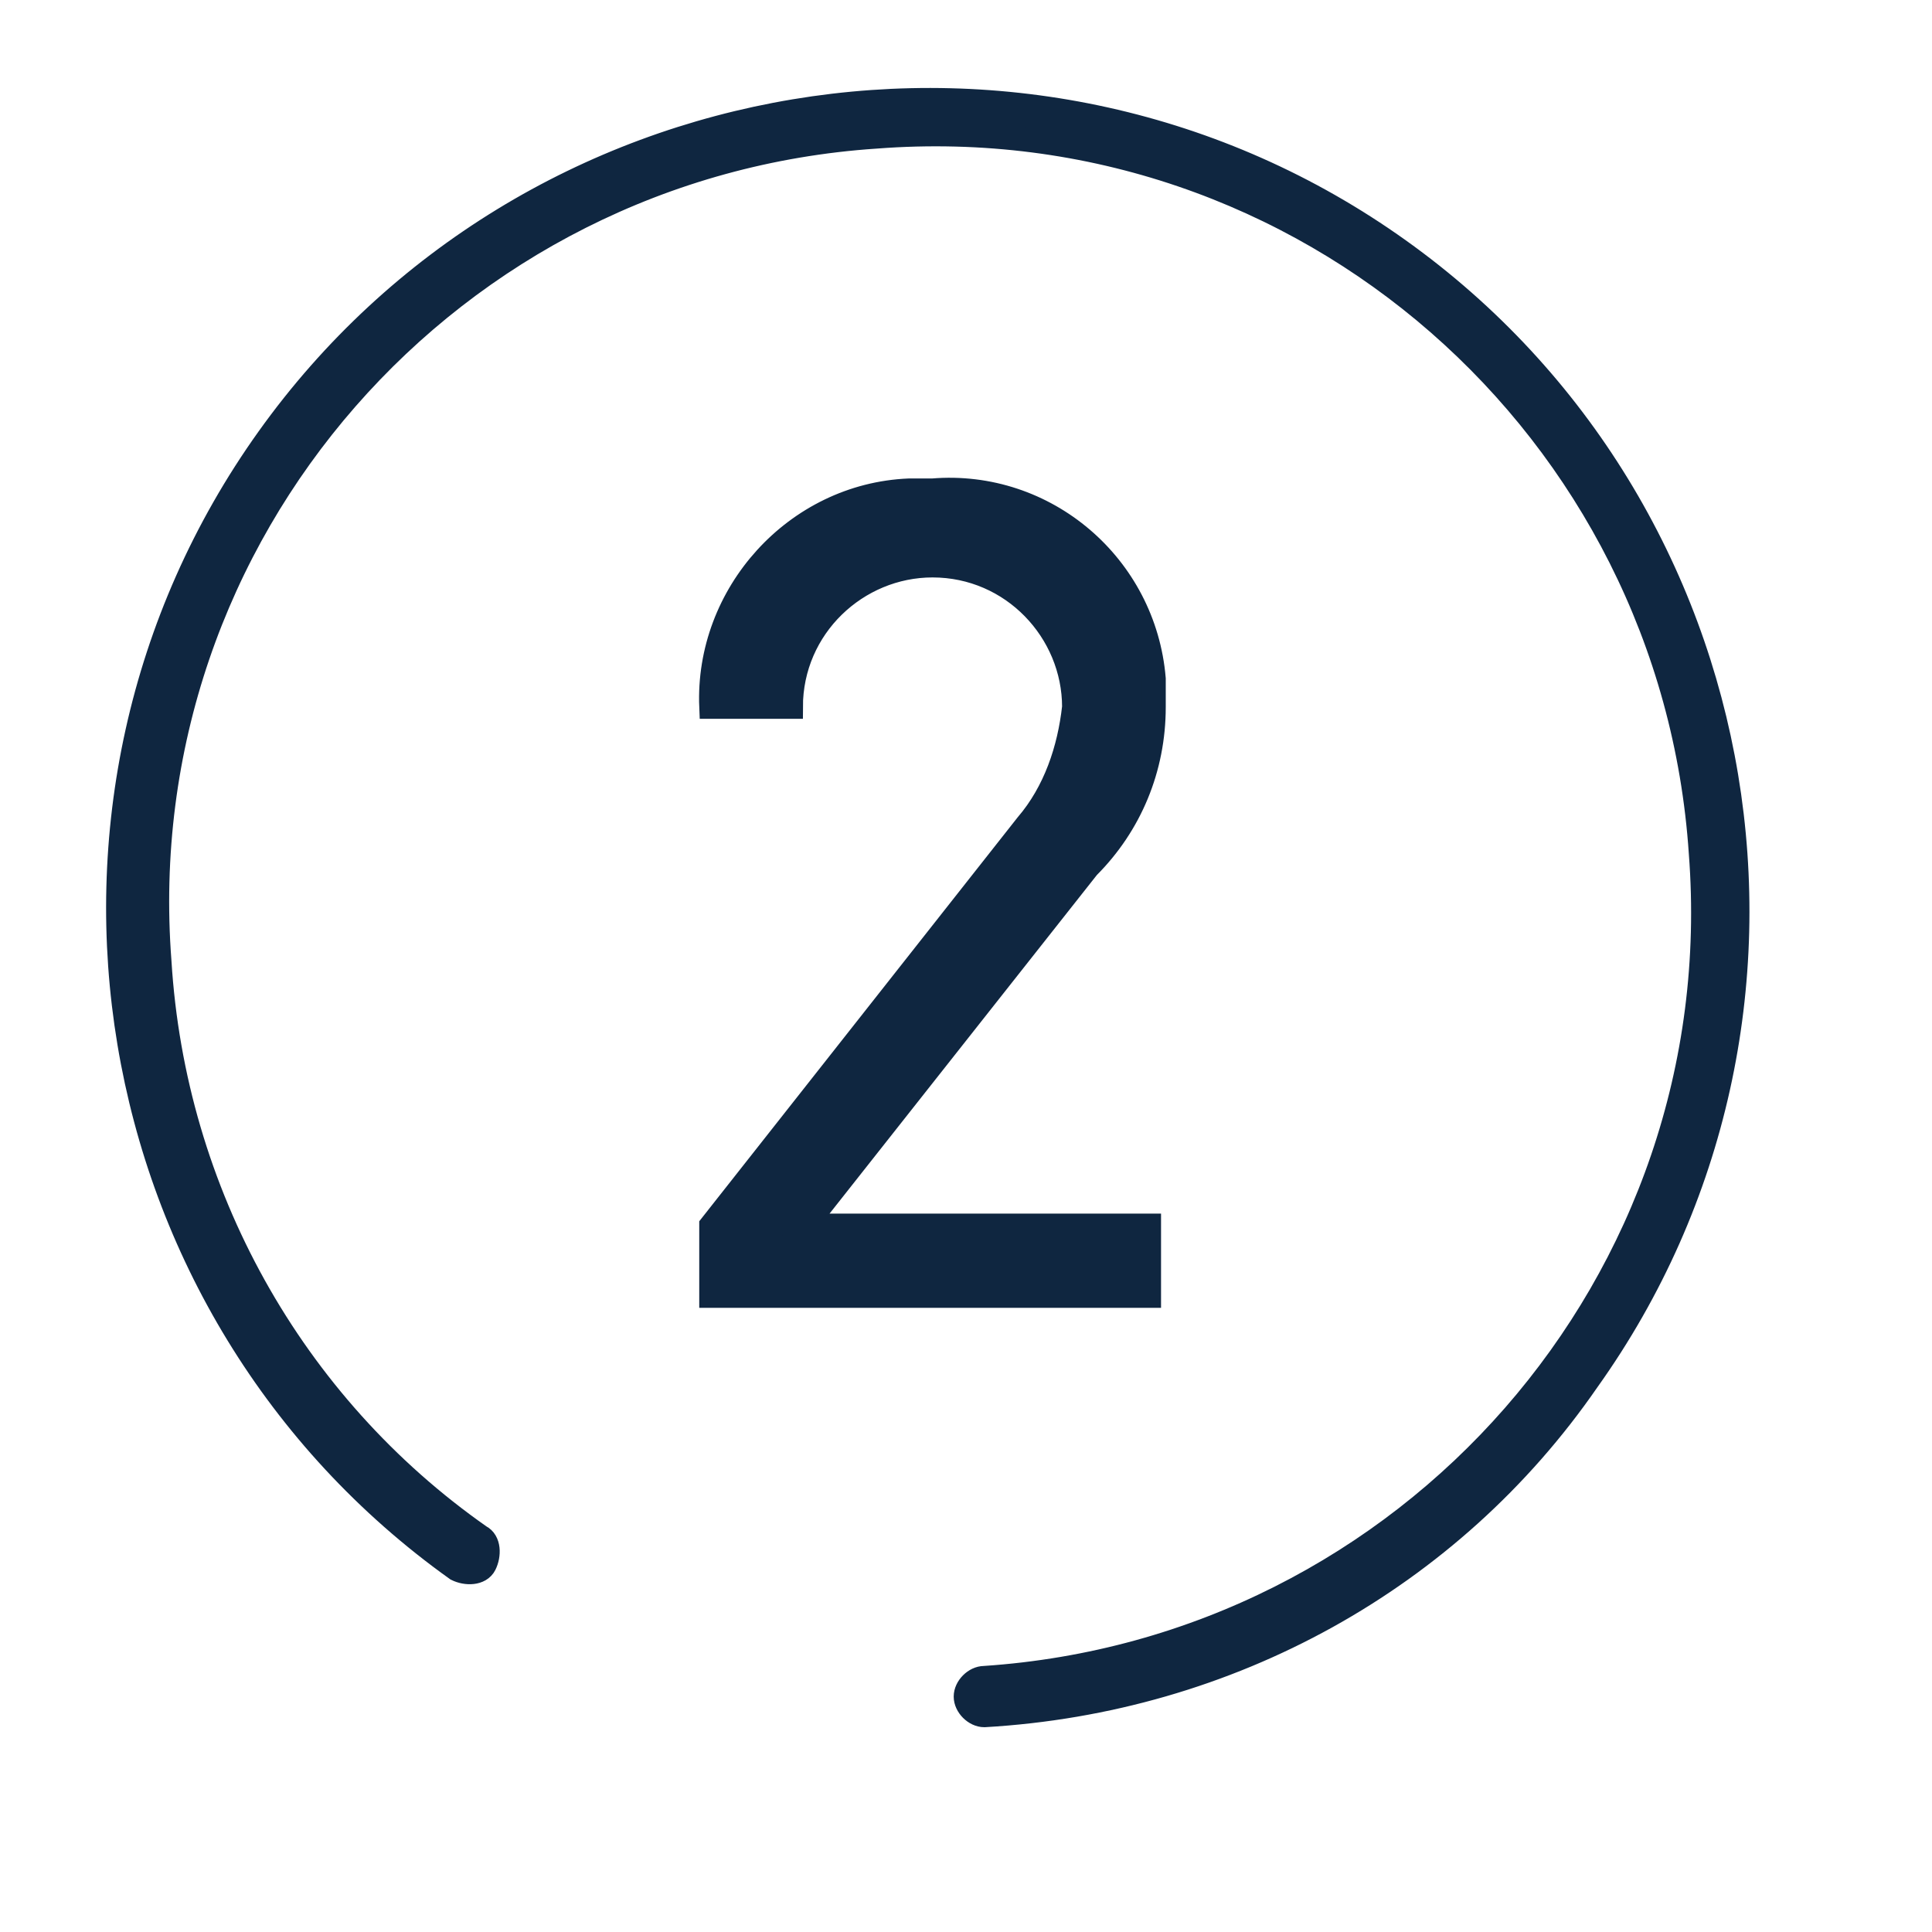 <?xml version="1.0" encoding="utf-8"?>
<!-- Generator: Adobe Illustrator 27.3.1, SVG Export Plug-In . SVG Version: 6.00 Build 0)  -->
<svg version="1.1" xmlns="http://www.w3.org/2000/svg" xmlns:xlink="http://www.w3.org/1999/xlink" x="0px" y="0px"
	 viewBox="0 0 41 41" style="enable-background:new 0 0 41 41;" xml:space="preserve">
<style type="text/css">
	.st0{display:none;}
	.st1{display:inline;}
	.st2{fill:none;}
	.st3{fill:#0F2640;stroke:#0F2640;stroke-width:0.5;}
</style>
<g id="Layer_1" class="st0">
	<g id="Group_2866" transform="translate(-2511.786 -162.002)" class="st1">
		<rect id="Rectangle_1648" x="2515.7" y="165.9" class="st2" width="33.2" height="33.2"/>
		<path id="Path_12989" class="st3" d="M2546.1,181.9l-12.4-11.8c-0.7-0.7-1.9-0.7-2.7,0l-12.4,11.8c-0.1,0.1-0.2,0.3,0,0.5
			c0.1,0.1,0.3,0.2,0.5,0c0,0,0,0,0,0l3.3-3.2l0,13.9c0,0.9,0.7,1.6,1.6,1.6h16.8c0.9,0,1.6-0.7,1.6-1.6v-13.9l3.3,3.2
			c0.1,0.1,0.1,0.1,0.2,0.1c0.2,0,0.3-0.1,0.4-0.3C2546.2,182.1,2546.1,182,2546.1,181.9L2546.1,181.9z M2541.6,178.7v14.5
			c0,0.5-0.4,0.9-0.9,0.9h-4.5v-8c0-0.6-0.5-1.1-1.1-1.1h-5.7c-0.6,0-1.1,0.5-1.1,1.1v3.9c0,0.2,0.2,0.3,0.4,0.3
			c0.2,0,0.3-0.2,0.3-0.3V186c0-0.2,0.2-0.4,0.4-0.4h5.7c0.2,0,0.4,0.2,0.4,0.4v8h-11.6c-0.5,0-0.9-0.4-0.9-0.9l0-14.5c0,0,0,0,0,0
			l8.4-8c0.5-0.5,1.2-0.5,1.7,0L2541.6,178.7C2541.6,178.7,2541.6,178.7,2541.6,178.7L2541.6,178.7z"/>
	</g>
</g>
<g id="Layer_2" class="st0">
	<g id="icon" transform="translate(-4837.657 -378.328)" class="st1">
		<rect id="Rectangle_1544" x="4838.7" y="379.3" class="st2" width="39" height="39"/>
		<path id="Path_12462" class="st3" d="M4869.6,404.8h-21.3c-0.2,0-0.4-0.2-0.4-0.4c0-0.2,0.2-0.4,0.4-0.4h21.3
			c0.1,0,0.1-0.1,0.1-0.1v-15.1c0-0.1,0-0.1-0.1-0.1h-23.4c-0.1,0-0.1,0.1-0.1,0.1v10c0,0.2-0.2,0.4-0.4,0.4s-0.4-0.2-0.4-0.4
			c0,0,0,0,0,0v-10c0-0.5,0.4-0.9,0.9-0.9h23.4c0.5,0,0.9,0.4,0.9,0.9v15.1C4870.6,404.4,4870.1,404.8,4869.6,404.8z M4872.8,387
			v18.9c0,0.8-0.6,1.4-1.4,1.4h-13v2.5h5.8c0.2,0,0.4,0.2,0.4,0.4c0,0.2-0.2,0.4-0.4,0.4h-12.3c-0.2,0-0.4-0.2-0.4-0.4
			c0-0.2,0.2-0.4,0.4-0.4h5.8v-2.5h-13c-0.8,0-1.4-0.6-1.4-1.4V387c0-0.8,0.6-1.4,1.4-1.4h26.9
			C4872.1,385.6,4872.8,386.2,4872.8,387C4872.8,387,4872.8,387,4872.8,387L4872.8,387z M4872,387c0-0.3-0.3-0.6-0.6-0.6h-26.9
			c-0.3,0-0.6,0.3-0.6,0.6v18.9c0,0.3,0.3,0.6,0.6,0.6h26.9c0.3,0,0.6-0.3,0.6-0.6L4872,387z M4849.8,399.5v-6.2h0.7v5.7h3.2v0.6
			L4849.8,399.5z M4854.9,399.5v-6.2h0.7v6.2H4854.9z M4859.1,399.5h-0.5l-2.1-6.2h0.7l1.6,5.1l1.6-5.1h0.7L4859.1,399.5z
			 M4862.1,399.5v-6.2h3.9v0.6h-3.2v2.2h2.7v0.6h-2.7v2.3h3.2v0.6L4862.1,399.5z"/>
	</g>
</g>
<g id="Layer_3" class="st0">
	<g id="icon_00000178200881553688510880000004632106302892504469_" transform="translate(-2619.823 -90.001)" class="st1">
		<rect id="Rectangle_1635" x="2622.3" y="92.5" class="st2" width="36" height="36"/>
		<path id="Path_12914" class="st3" d="M2640.8,114.1v-2c0-0.3-0.3-0.6-0.6-0.6h-2.3c-0.3,0-0.6,0.3-0.6,0.6v2
			c0,0.3,0.3,0.6,0.6,0.6h2.3C2640.6,114.7,2640.8,114.4,2640.8,114.1C2640.8,114.1,2640.8,114.1,2640.8,114.1z M2640.1,114h-2.1
			v-1.7h2.1V114z M2635.6,115.6h-2.3c-0.3,0-0.6,0.3-0.6,0.6c0,0,0,0,0,0v2c0,0.3,0.3,0.6,0.6,0.6l0,0h2.3c0.3,0,0.6-0.3,0.6-0.6v-2
			C2636.2,115.9,2636,115.6,2635.6,115.6z M2635.5,118.1h-2.1v-1.7h2.1V118.1z M2635.6,111.5h-2.3c-0.3,0-0.6,0.3-0.6,0.6
			c0,0,0,0,0,0v2c0,0.3,0.3,0.6,0.6,0.6l0,0h2.3c0.3,0,0.6-0.3,0.6-0.6v-2C2636.2,111.8,2636,111.5,2635.6,111.5
			C2635.6,111.5,2635.6,111.5,2635.6,111.5L2635.6,111.5z M2635.5,114h-2.1v-1.7h2.1V114z M2635.6,107.4h-2.3
			c-0.3,0-0.6,0.3-0.6,0.6v2c0,0.3,0.3,0.6,0.6,0.6l0,0h2.3c0.3,0,0.6-0.3,0.6-0.6v-2C2636.2,107.6,2636,107.4,2635.6,107.4
			C2635.6,107.4,2635.6,107.4,2635.6,107.4L2635.6,107.4z M2635.5,109.8h-2.1v-1.7h2.1V109.8z M2637.9,110.6h2.3
			c0.3,0,0.6-0.3,0.6-0.6v-2c0-0.3-0.3-0.6-0.6-0.6h-2.3c-0.3,0-0.6,0.3-0.6,0.6v2C2637.3,110.3,2637.6,110.6,2637.9,110.6
			L2637.9,110.6z M2638,108.1h2.1v1.7h-2.1V108.1z M2647.5,119h-2.3c-0.3,0-0.6,0.3-0.6,0.6v2c0,0.3,0.3,0.6,0.6,0.6h2.3
			c0.3,0,0.6-0.3,0.6-0.6v-2C2648.2,119.3,2647.9,119,2647.5,119C2647.5,119,2647.5,119,2647.5,119L2647.5,119z M2647.4,121.5h-2.1
			v-1.7h2.1V121.5z M2651.5,109h-2.3c-0.3,0-0.6,0.3-0.6,0.6v2c0,0.3,0.3,0.6,0.6,0.6h2.3c0.3,0,0.6-0.3,0.6-0.6v-2
			C2652.1,109.2,2651.8,109,2651.5,109L2651.5,109L2651.5,109z M2651.3,111.4h-2.1v-1.7h2.1V111.4z M2651.5,104.8h-2.3
			c-0.3,0-0.6,0.3-0.6,0.6v2c0,0.3,0.3,0.6,0.6,0.6h2.3c0.3,0,0.6-0.3,0.6-0.6v-2C2652.1,105.1,2651.8,104.8,2651.5,104.8
			C2651.5,104.8,2651.5,104.8,2651.5,104.8L2651.5,104.8z M2651.3,107.3h-2.1v-1.7h2.1V107.3z M2654.5,104.3v18.8
			c0,0.2-0.2,0.4-0.4,0.4s-0.4-0.2-0.4-0.4v-18.8c0-0.6-0.5-1.2-1.2-1.2h-5.9v4.1c0,0.2-0.2,0.4-0.4,0.4s-0.4-0.2-0.4-0.4v-8.1
			c0-0.5-0.4-0.9-0.9-0.9h-8.1c-0.5,0-0.9,0.4-0.9,0.9v5.6h5.4c0.9,0,1.7,0.8,1.7,1.7v10.2h5.6c0.9,0,1.7,0.8,1.7,1.7v4.8
			c0,0.2-0.2,0.4-0.4,0.4s-0.4-0.2-0.4-0.4v-4.8c0-0.5-0.4-0.9-0.9-0.9h-8.9c-0.5,0-0.9,0.4-0.9,0.9v4.8c0,0.2-0.2,0.4-0.4,0.4
			s-0.4-0.2-0.4-0.4v-4.8c0-0.9,0.8-1.7,1.7-1.7h2.5v-10.2c0-0.5-0.4-0.9-0.9-0.9h-9.3c-0.5,0-0.9,0.4-0.9,0.9v7.1
			c0,0.2-0.2,0.4-0.4,0.4s-0.4-0.2-0.4-0.4v-2.5h-2.3c-0.6,0-1.2,0.5-1.2,1.2v10.8c0,0.2-0.2,0.4-0.4,0.4s-0.4-0.2-0.4-0.4l0,0
			v-10.8c0-1,0.9-1.9,1.9-1.9h2.3v-3.9c0-0.9,0.8-1.7,1.7-1.7h3.2v-5.6c0-0.9,0.8-1.7,1.7-1.7h8.1c0.9,0,1.7,0.8,1.7,1.7v3.2h5.9
			C2653.6,102.4,2654.5,103.2,2654.5,104.3C2654.5,104.3,2654.5,104.3,2654.5,104.3L2654.5,104.3z M2638.3,99.9
			c-0.3,0-0.6,0.3-0.6,0.6v2c0,0.3,0.3,0.6,0.6,0.6h2.3c0.3,0,0.6-0.3,0.6-0.6v-2c0-0.3-0.3-0.6-0.6-0.6H2638.3z M2640.5,102.4h-2.1
			v-1.7h2.1V102.4z"/>
	</g>
</g>
<g id="Layer_4" class="st0">
	<g id="Group_1140" transform="translate(-4837.393 -2001.373)" class="st1">
		<rect id="Rectangle_546" x="4842.8" y="2006.8" class="st2" width="30.1" height="30.1"/>
		<path id="Path_4845" class="st3" d="M4863.8,2022.5c-0.2,0-0.3-0.1-0.3-0.3c0-0.1,0.1-0.3,0.2-0.3c3.6-1,4.9-4.5,4.9-7.2
			c0.1-1-0.7-1.9-1.8-2c0,0-0.1,0-0.1,0h-0.8c-0.2,0-0.3-0.1-0.3-0.3c0-0.2,0.1-0.3,0.3-0.3h0.8c1.4,0,2.5,1.1,2.5,2.5
			c0,0,0,0.1,0,0.1C4869.3,2017.6,4867.9,2021.4,4863.8,2022.5C4863.9,2022.5,4863.9,2022.5,4863.8,2022.5z M4852.2,2022.2
			c0-0.2-0.1-0.3-0.2-0.4c-3.6-1-4.8-4.5-4.8-7.2c-0.1-1,0.7-1.9,1.8-2c0,0,0.1,0,0.1,0h0.8c0.2,0,0.3-0.1,0.3-0.3
			c0-0.2-0.1-0.3-0.3-0.3h-0.8c-1.4,0-2.5,1.1-2.5,2.5c0,0,0,0.1,0,0.1c0,2.9,1.4,6.7,5.3,7.8c0,0,0.1,0,0.1,0
			C4852,2022.4,4852.1,2022.3,4852.2,2022.2z M4862.8,2031v1.7c0,0.5-0.4,0.9-0.9,0.9h-8c-0.5,0-0.9-0.4-0.9-0.9v-1.7
			c0-0.5,0.4-0.9,0.9-0.9h0.3c0.2-0.9,0.7-1.7,1.5-2.1c0.1,0,0.1-0.1,0.1-0.1v-2.7c0-0.4-0.7-1.2-1.4-2c-0.2-0.2-0.4-0.4-0.6-0.6
			c-1.6-1.9-2.8-4-2.8-11.5c0-0.5,0.4-1,0.9-1h11.7c0.5,0,0.9,0.5,0.9,1c0,7.5-1.2,9.6-2.8,11.5c-0.2,0.2-0.4,0.4-0.6,0.6
			c-0.7,0.8-1.4,1.6-1.4,2v2.7c0,0,0.1,0.1,0.2,0.1c0.8,0.4,1.4,1.2,1.5,2h0.3C4862.4,2030.1,4862.8,2030.5,4862.8,2031
			C4862.8,2031,4862.8,2031,4862.8,2031L4862.8,2031z M4862.2,2031c0-0.2-0.1-0.3-0.3-0.3l0,0h-4.7c-0.2,0-0.3-0.1-0.3-0.3
			c0-0.2,0.1-0.3,0.3-0.3c0,0,0,0,0,0h3.8c-0.2-0.7-0.6-1.2-1.2-1.5c-0.3-0.2-0.4-0.3-0.4-0.5v-2.8c0-0.7,0.7-1.4,1.6-2.4
			c0.2-0.2,0.4-0.4,0.6-0.6c1.5-1.8,2.6-3.8,2.6-11.1c0-0.2-0.1-0.3-0.3-0.4H4852c-0.2,0-0.3,0.2-0.3,0.4c0,7.3,1.1,9.3,2.6,11.1
			c0.2,0.2,0.4,0.4,0.6,0.6c0.9,1,1.6,1.8,1.6,2.4v2.8c0,0.2-0.2,0.3-0.4,0.5c-0.7,0.3-1.2,1.1-1.3,1.9c0,0.2-0.1,0.3-0.3,0.3h-0.6
			c-0.2,0-0.3,0.1-0.3,0.3v1.7c0,0.2,0.1,0.3,0.3,0.3h8c0.2,0,0.3-0.1,0.3-0.3L4862.2,2031z"/>
	</g>
</g>
<g id="Layer_5" class="st0">
	<g id="Group_2531" transform="translate(-4296.737 -234)" class="st1">
		<rect id="Rectangle_1458" x="4297.3" y="235" class="st2" width="39.8" height="39.8"/>
		<path id="Path_11744" class="st3" d="M4331.5,246.7L4331.5,246.7c-0.5-0.9-1.9-1.6-4.3-2.1c-10.3-1.8-20.4,4.1-24,13.8
			c-0.8,2.4-0.9,3.9-0.4,4.8l0,0c0.5,0.9,1.9,1.6,4.3,2.1c1.2,0.3,2.5,0.4,3.8,0.4c3.8,0,7.5-1,10.7-3c4.4-2.5,7.8-6.5,9.5-11.3
			C4331.9,249.1,4332,247.6,4331.5,246.7z M4321.2,262c-4.2,2.5-9.1,3.4-13.9,2.5c-2.1-0.4-3.4-1-3.8-1.7l0,0
			c-0.4-0.7-0.3-2,0.4-4.1c0.4-1.1,0.9-2.2,1.5-3.2l2.7,4.7l1,1.7c0.1,0.2,0.4,0.3,0.6,0.2c0.2-0.1,0.3-0.4,0.2-0.6c0,0,0,0,0,0
			l-1-1.7l-2.9-5.1c3.7-5.6,9.9-9.2,16.6-9.6l2.9,5.1l2.9,5.1C4326.6,258,4324.1,260.4,4321.2,262z M4330.3,251.2
			c-0.4,1.1-0.9,2.2-1.5,3.2l-2.7-4.7l-2.7-4.7c1.2,0,2.4,0.1,3.5,0.4c2.1,0.4,3.4,1,3.8,1.7l0,0
			C4331.2,247.8,4331,249.1,4330.3,251.2L4330.3,251.2z M4321.1,248.7c-0.3,0.1-0.7,0.2-1,0.2l0.4,0.6c0.1,0.2,0.1,0.4-0.1,0.6
			c-0.2,0.1-0.4,0.1-0.6-0.1c0,0,0,0,0,0l-0.5-0.8c-0.8,0.3-1.6,0.6-2.4,0.9l0.3,0.6c0.1,0.2,0,0.5-0.2,0.6c-0.2,0.1-0.5,0-0.6-0.2
			l0,0l-0.4-0.6c-0.4,0.2-0.8,0.4-1.2,0.7c-0.3,0.2-0.7,0.4-1,0.6l0.4,0.6c0.1,0.2,0,0.5-0.1,0.6c0,0,0,0,0,0
			c-0.1,0-0.1,0.1-0.2,0.1c-0.1,0-0.3-0.1-0.4-0.2l-0.3-0.6c-0.7,0.5-1.4,1-2,1.6l0.5,0.8c0.1,0.2,0,0.5-0.2,0.6
			c-0.2,0.1-0.5,0-0.6-0.2l0,0l-0.4-0.7c-0.2,0.2-0.5,0.5-0.7,0.7c-0.2,0.2-0.4,0.2-0.6,0c-0.2-0.2-0.2-0.4,0-0.6c0,0,0,0,0,0
			c0.3-0.3,0.6-0.6,0.9-0.9l-0.4-0.7c-0.1-0.2,0-0.5,0.2-0.6c0.2-0.1,0.4,0,0.5,0.1l0.3,0.5c0.6-0.6,1.3-1.1,2-1.6l-0.4-0.7
			c-0.1-0.2,0-0.5,0.2-0.6c0.2-0.1,0.5,0,0.6,0.2l0.4,0.7c0.3-0.2,0.7-0.4,1-0.6c0.4-0.2,0.8-0.5,1.2-0.7l-0.4-0.7
			c-0.1-0.2,0-0.5,0.2-0.6c0.2-0.1,0.4,0,0.5,0.1l0.4,0.8c0.8-0.4,1.6-0.7,2.4-0.9l-0.3-0.5c-0.1-0.2,0-0.5,0.2-0.6
			c0.2-0.1,0.5,0,0.6,0.2l0,0l0.4,0.7c0.4-0.1,0.8-0.2,1.2-0.3c0.2-0.1,0.4,0.1,0.5,0.3S4321.3,248.6,4321.1,248.7
			C4321.1,248.7,4321.1,248.7,4321.1,248.7L4321.1,248.7z"/>
	</g>
</g>
<g id="_x34_" class="st0">
	<g id="Group_1047" transform="translate(-890.608 -2527.221)" class="st1">
		<rect id="Rectangle_497" x="891.3" y="2527.4" class="st2" width="40.3" height="40.3"/>
		<path id="Path_4479" class="st3" d="M912.6,2564.8c-0.2,0-0.4-0.2-0.4-0.4c0-0.2,0.2-0.4,0.4-0.4c9-0.6,15.9-8.4,15.2-17.5
			c-0.6-9-8.4-15.9-17.5-15.2c-9,0.6-15.9,8.4-15.2,17.5c0.3,4.9,2.8,9.4,6.8,12.2c0.2,0.1,0.2,0.4,0.1,0.6
			c-0.1,0.2-0.4,0.2-0.6,0.1c0,0,0,0,0,0c-7.7-5.5-9.5-16.3-4-24c5.5-7.7,16.3-9.5,24-4c7.7,5.5,9.5,16.3,4,24
			C922.4,2561.8,917.7,2564.4,912.6,2564.8L912.6,2564.8z M913.9,2553.4v2.7h-1.7v-2.7h-6.8v-1.6l6.1-12.8h1.8l-6.1,12.8h5v-4.8h1.7
			v4.8h2.1v1.6H913.9z"/>
	</g>
</g>
<g id="_x33_" class="st0">
	<g id="Group_1034" transform="translate(-673.335 -2527.096)" class="st1">
		<rect id="Rectangle_489" x="672.9" y="2526.2" class="st2" width="40.3" height="40.3"/>
		<path id="Path_4446" class="st3" d="M694.2,2563.6c-0.2,0-0.4-0.2-0.4-0.4c0-0.2,0.2-0.4,0.4-0.4c9-0.6,15.9-8.4,15.3-17.5
			c-0.6-9-8.4-15.9-17.5-15.3c-9,0.6-15.9,8.4-15.3,17.5c0.3,4.9,2.8,9.4,6.8,12.2c0.2,0.1,0.2,0.4,0.1,0.6
			c-0.1,0.2-0.4,0.2-0.6,0.1l0,0c-7.7-5.5-9.5-16.3-4-24c5.5-7.7,16.3-9.5,24-4c7.7,5.5,9.5,16.3,4,24
			C704.1,2560.6,699.4,2563.2,694.2,2563.6L694.2,2563.6z M693.1,2555c-2.7,0-4.9-1.4-5-4.5h1.7c0,1.7,1.4,3,3,3c0.1,0,0.2,0,0.2,0
			c1.7,0.1,3.2-1.2,3.3-3c0-0.1,0-0.2,0-0.3c0.2-1.6-0.9-3.1-2.6-3.3c-0.3,0-0.5,0-0.8,0h-0.4v-1.5h0.4c1.5,0.2,2.9-0.9,3-2.4
			c0-0.2,0-0.5,0-0.7c0.1-1.6-1-3-2.6-3.1c-0.1,0-0.3,0-0.4,0c-1.6-0.1-3,1.1-3.1,2.7c0,0,0,0.1,0,0.1h-1.7c0.1-2.5,2.2-4.5,4.7-4.4
			c0,0,0.1,0,0.1,0c2.4-0.2,4.5,1.7,4.7,4.1c0,0.2,0,0.3,0,0.5c0.1,1.6-0.8,3.1-2.3,3.8c1.7,0.6,2.8,2.3,2.6,4.2
			c0.1,2.5-1.9,4.7-4.4,4.8C693.5,2555.1,693.3,2555.1,693.1,2555L693.1,2555z"/>
	</g>
</g>
<g id="_x32_">
	<g id="Group_1019" transform="translate(-458.011 -2527.096)">
		<rect id="Rectangle_480" x="457.6" y="2526.2" class="st2" width="40.3" height="40.3"/>
		<path id="Path_4419" class="st3" d="M478.9,2563.5c-0.2,0-0.4-0.2-0.4-0.4c0-0.2,0.2-0.4,0.4-0.4c9-0.6,15.9-8.4,15.2-17.5
			c-0.6-9-8.4-15.9-17.5-15.2c-9,0.6-15.9,8.4-15.2,17.5c0.3,4.9,2.8,9.4,6.8,12.2c0.2,0.1,0.2,0.4,0.1,0.6
			c-0.1,0.2-0.4,0.2-0.6,0.1c0,0,0,0,0,0c-7.7-5.5-9.5-16.3-4-24c5.5-7.7,16.3-9.5,24-4c7.7,5.5,9.5,16.3,4,24
			C488.8,2560.6,484.1,2563.2,478.9,2563.5L478.9,2563.5z M473.1,2554.6v-1.5l6.7-8.5c0.6-0.7,0.9-1.6,1-2.5c0-1.6-1.3-3-3-3
			c-1.6,0-3,1.3-3,3h-1.7c-0.1-2.4,1.8-4.5,4.2-4.6c0.2,0,0.3,0,0.5,0c2.4-0.2,4.5,1.6,4.7,4c0,0.2,0,0.4,0,0.6
			c0,1.3-0.5,2.5-1.4,3.4l-6,7.6h7.3v1.5H473.1z"/>
	</g>
</g>
<g id="_x31_" class="st0">
	<g id="Group_993" transform="translate(-241.945 -2527.096)" class="st1">
		<rect id="Rectangle_464" x="241.5" y="2526.2" class="st2" width="40.3" height="40.3"/>
		<path id="Path_4375" class="st3" d="M262.8,2563.6c-0.2,0-0.4-0.2-0.4-0.4c0-0.2,0.2-0.4,0.4-0.4c9-0.6,15.9-8.4,15.2-17.5
			c-0.6-9-8.4-15.9-17.5-15.2c-9,0.6-15.9,8.4-15.2,17.5c0.3,4.9,2.8,9.4,6.8,12.2c0.2,0.1,0.2,0.4,0.1,0.6s-0.4,0.2-0.6,0.1
			c0,0,0,0,0,0c-7.7-5.5-9.5-16.3-4-24c5.5-7.7,16.3-9.5,24-4c7.7,5.5,9.5,16.3,4,24C272.7,2560.6,268,2563.2,262.8,2563.6
			L262.8,2563.6z M261.3,2554.9v-15.1l-3.2,2.8v-2l3.2-2.8h1.7v17L261.3,2554.9z"/>
	</g>
</g>
</svg>
